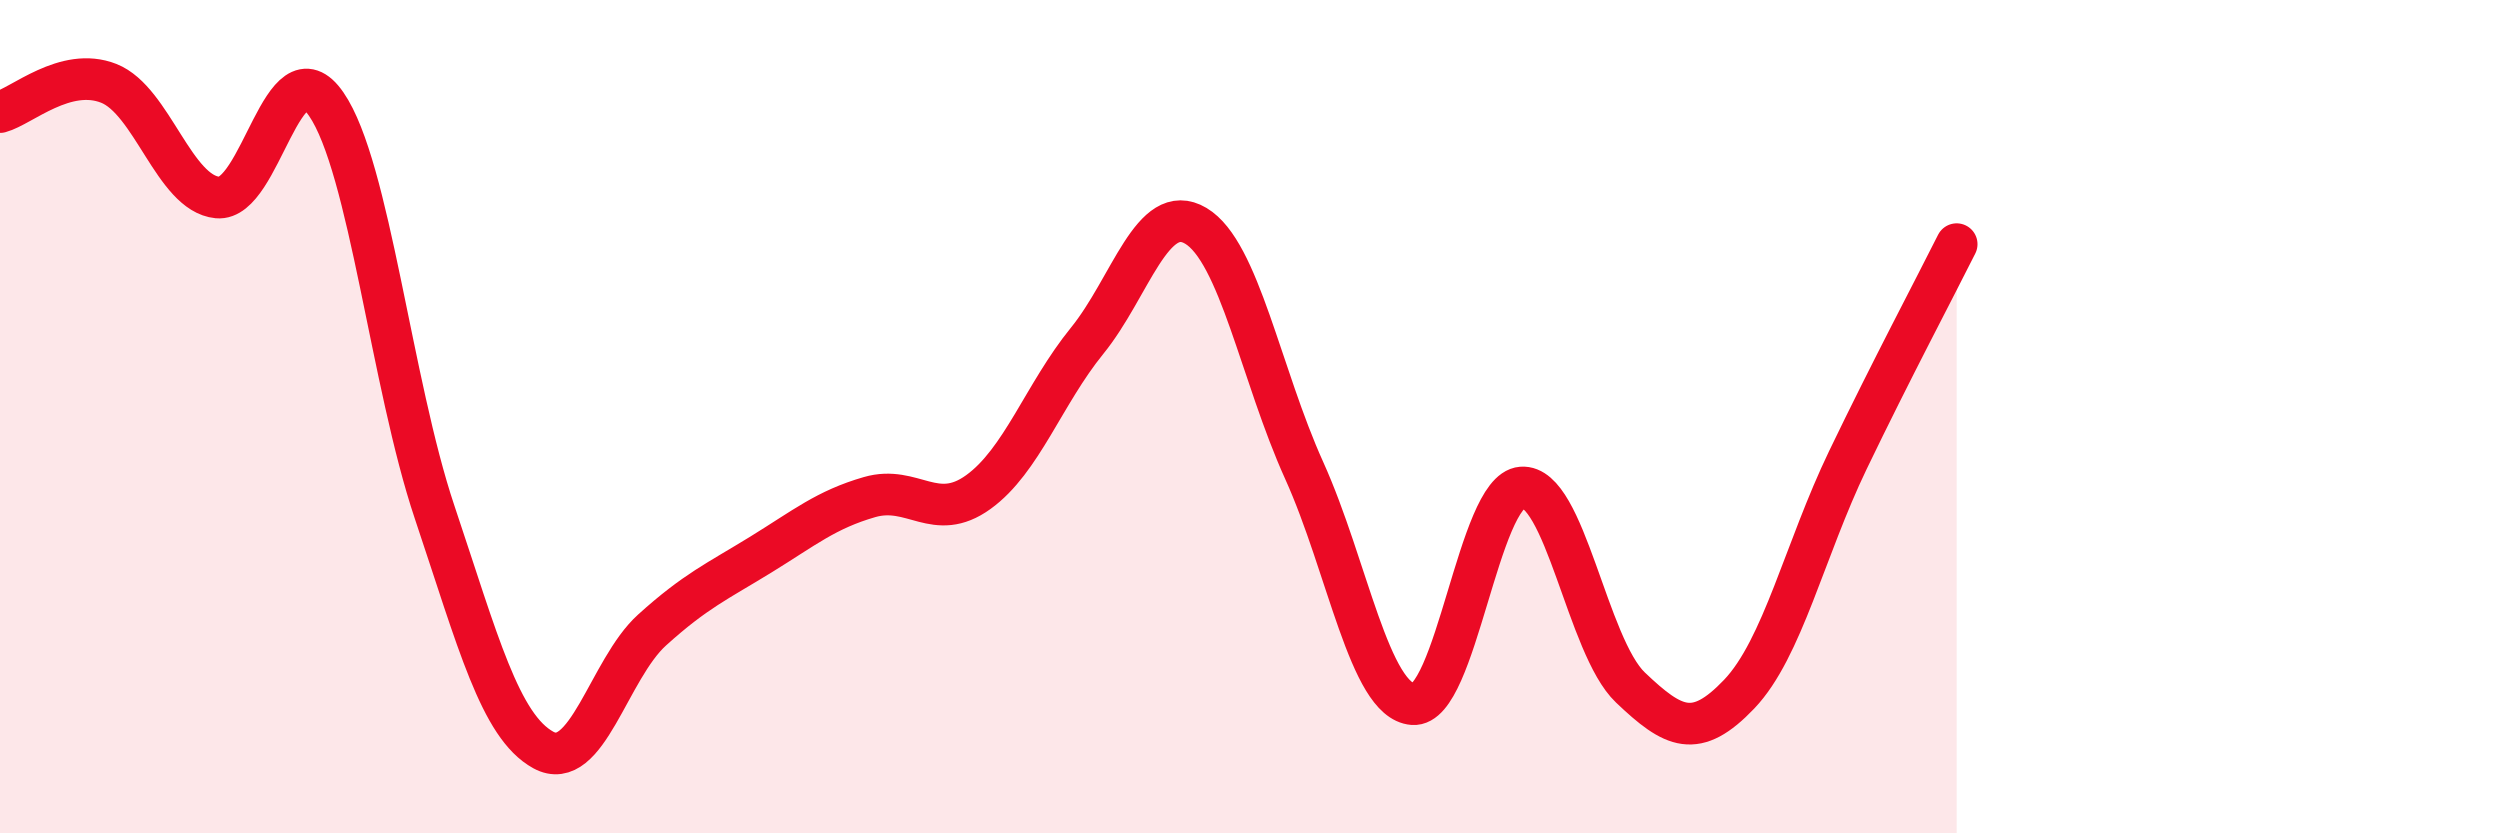 
    <svg width="60" height="20" viewBox="0 0 60 20" xmlns="http://www.w3.org/2000/svg">
      <path
        d="M 0,2.69 C 0.52,2.55 1.57,1.59 2.61,2 C 3.65,2.41 4.18,4.64 5.22,4.74 C 6.26,4.84 6.79,0.99 7.83,2.5 C 8.87,4.01 9.39,9.19 10.43,12.29 C 11.47,15.39 12,17.43 13.04,18 C 14.08,18.57 14.61,16.06 15.65,15.12 C 16.69,14.18 17.22,13.95 18.26,13.31 C 19.3,12.67 19.83,12.23 20.87,11.93 C 21.91,11.63 22.44,12.56 23.48,11.81 C 24.52,11.06 25.05,9.46 26.09,8.18 C 27.13,6.9 27.66,4.8 28.7,5.42 C 29.74,6.04 30.26,8.99 31.3,11.29 C 32.34,13.59 32.87,16.82 33.91,16.9 C 34.95,16.98 35.48,11.78 36.52,11.7 C 37.56,11.62 38.09,15.51 39.13,16.5 C 40.17,17.49 40.7,17.75 41.74,16.66 C 42.78,15.57 43.31,13.2 44.35,11.04 C 45.39,8.88 46.44,6.9 46.96,5.86L46.96 20L0 20Z"
        fill="#EB0A25"
        opacity="0.1"
        stroke-linecap="round"
        stroke-linejoin="round"
      />
      <path
        d="M 0,2.69 C 0.52,2.55 1.57,1.59 2.61,2 C 3.65,2.41 4.18,4.64 5.22,4.74 C 6.26,4.84 6.79,0.99 7.83,2.5 C 8.87,4.01 9.39,9.19 10.43,12.29 C 11.47,15.39 12,17.43 13.04,18 C 14.08,18.57 14.61,16.06 15.65,15.12 C 16.69,14.18 17.22,13.95 18.26,13.31 C 19.3,12.67 19.83,12.23 20.87,11.93 C 21.91,11.63 22.44,12.56 23.48,11.81 C 24.52,11.06 25.05,9.46 26.09,8.18 C 27.13,6.9 27.66,4.8 28.7,5.42 C 29.74,6.04 30.26,8.99 31.3,11.29 C 32.34,13.59 32.87,16.82 33.91,16.9 C 34.95,16.98 35.48,11.78 36.52,11.7 C 37.56,11.62 38.09,15.51 39.13,16.5 C 40.17,17.49 40.7,17.75 41.74,16.66 C 42.78,15.57 43.31,13.2 44.35,11.04 C 45.39,8.88 46.44,6.9 46.96,5.86"
        stroke="#EB0A25"
        stroke-width="1"
        fill="none"
        stroke-linecap="round"
        stroke-linejoin="round"
      />
    </svg>
  